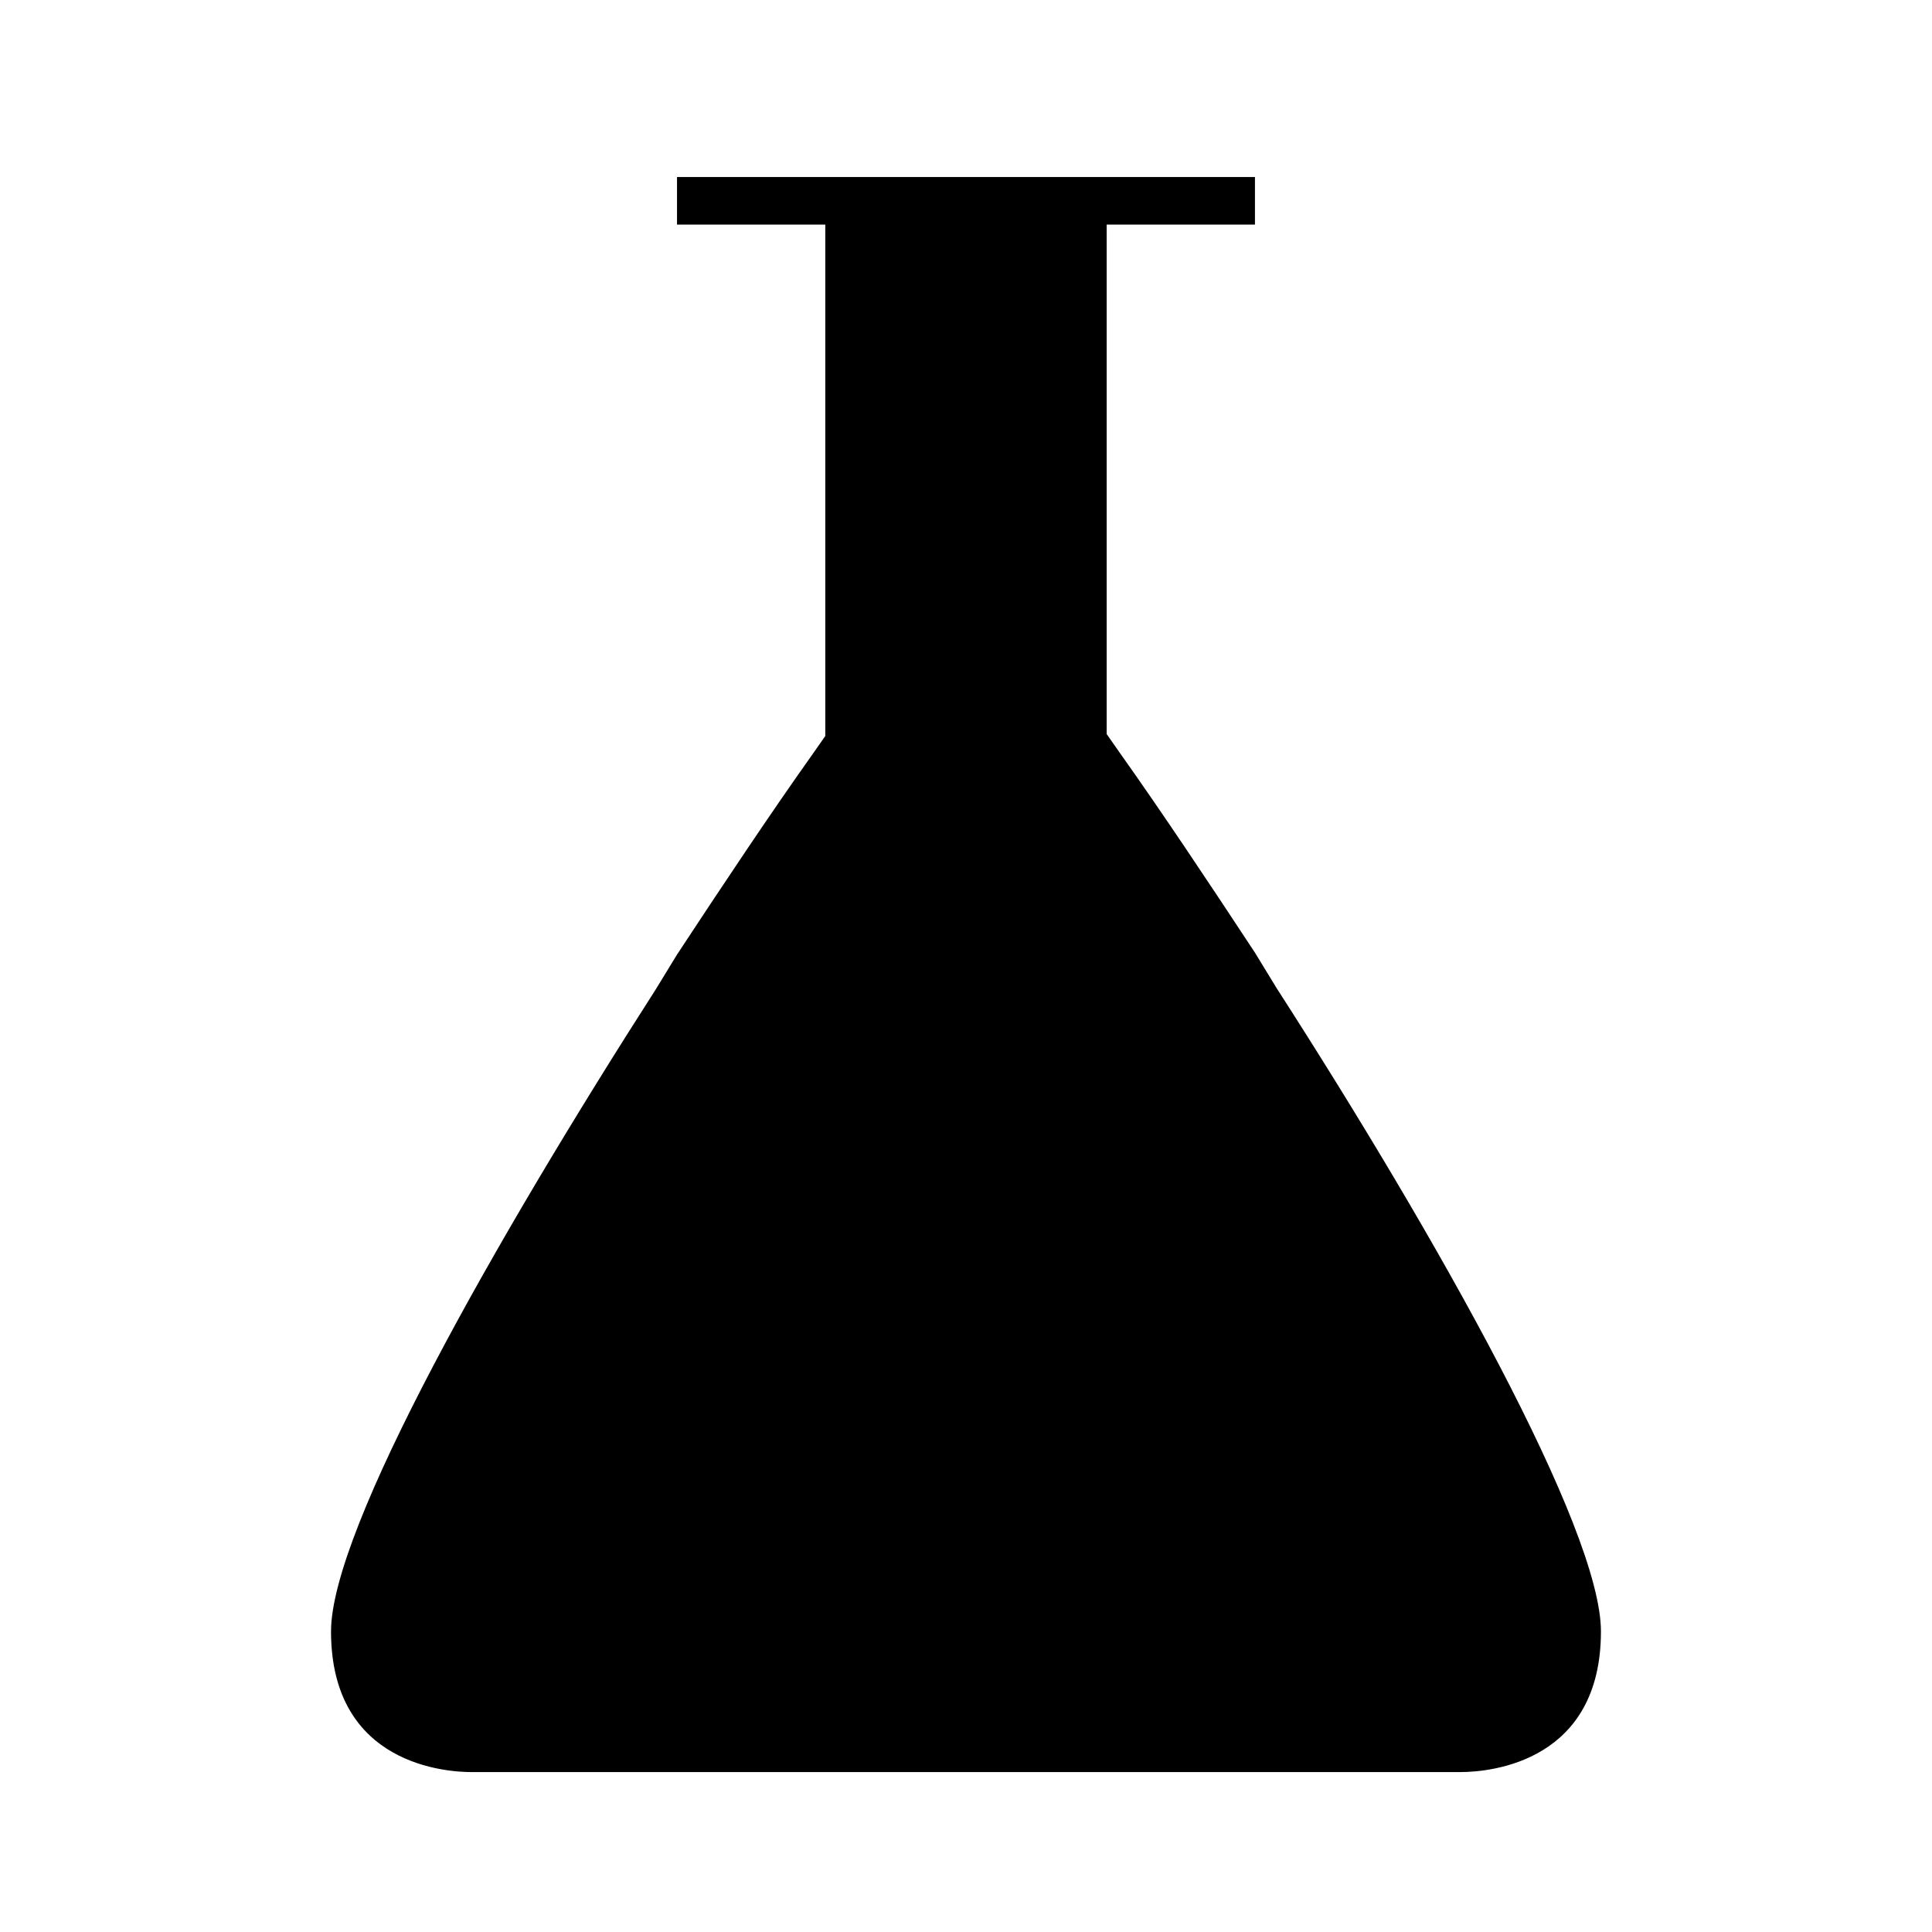 <?xml version="1.0" encoding="UTF-8"?>
<!-- Uploaded to: ICON Repo, www.svgrepo.com, Generator: ICON Repo Mixer Tools -->
<svg fill="#000000" width="800px" height="800px" version="1.1" viewBox="144 144 512 512" xmlns="http://www.w3.org/2000/svg">
 <path d="m482.12 405.54-5.543-9.07c-12.594-19.145-24.688-37.281-35.77-52.898l-3.527-5.039v-135.02h39.297v-12.594h-153.16v12.594h39.297v135.53l-3.527 5.039c-11.082 15.617-23.176 33.754-35.77 52.898l-5.543 9.07c-42.316 65.996-86.148 143.08-86.148 170.29 0 35.77 31.234 37.281 37.281 37.281h261.98c8.566 0 37.281-3.023 37.281-37.281-0.004-27.207-43.332-104.29-86.152-170.79z"/>
</svg>